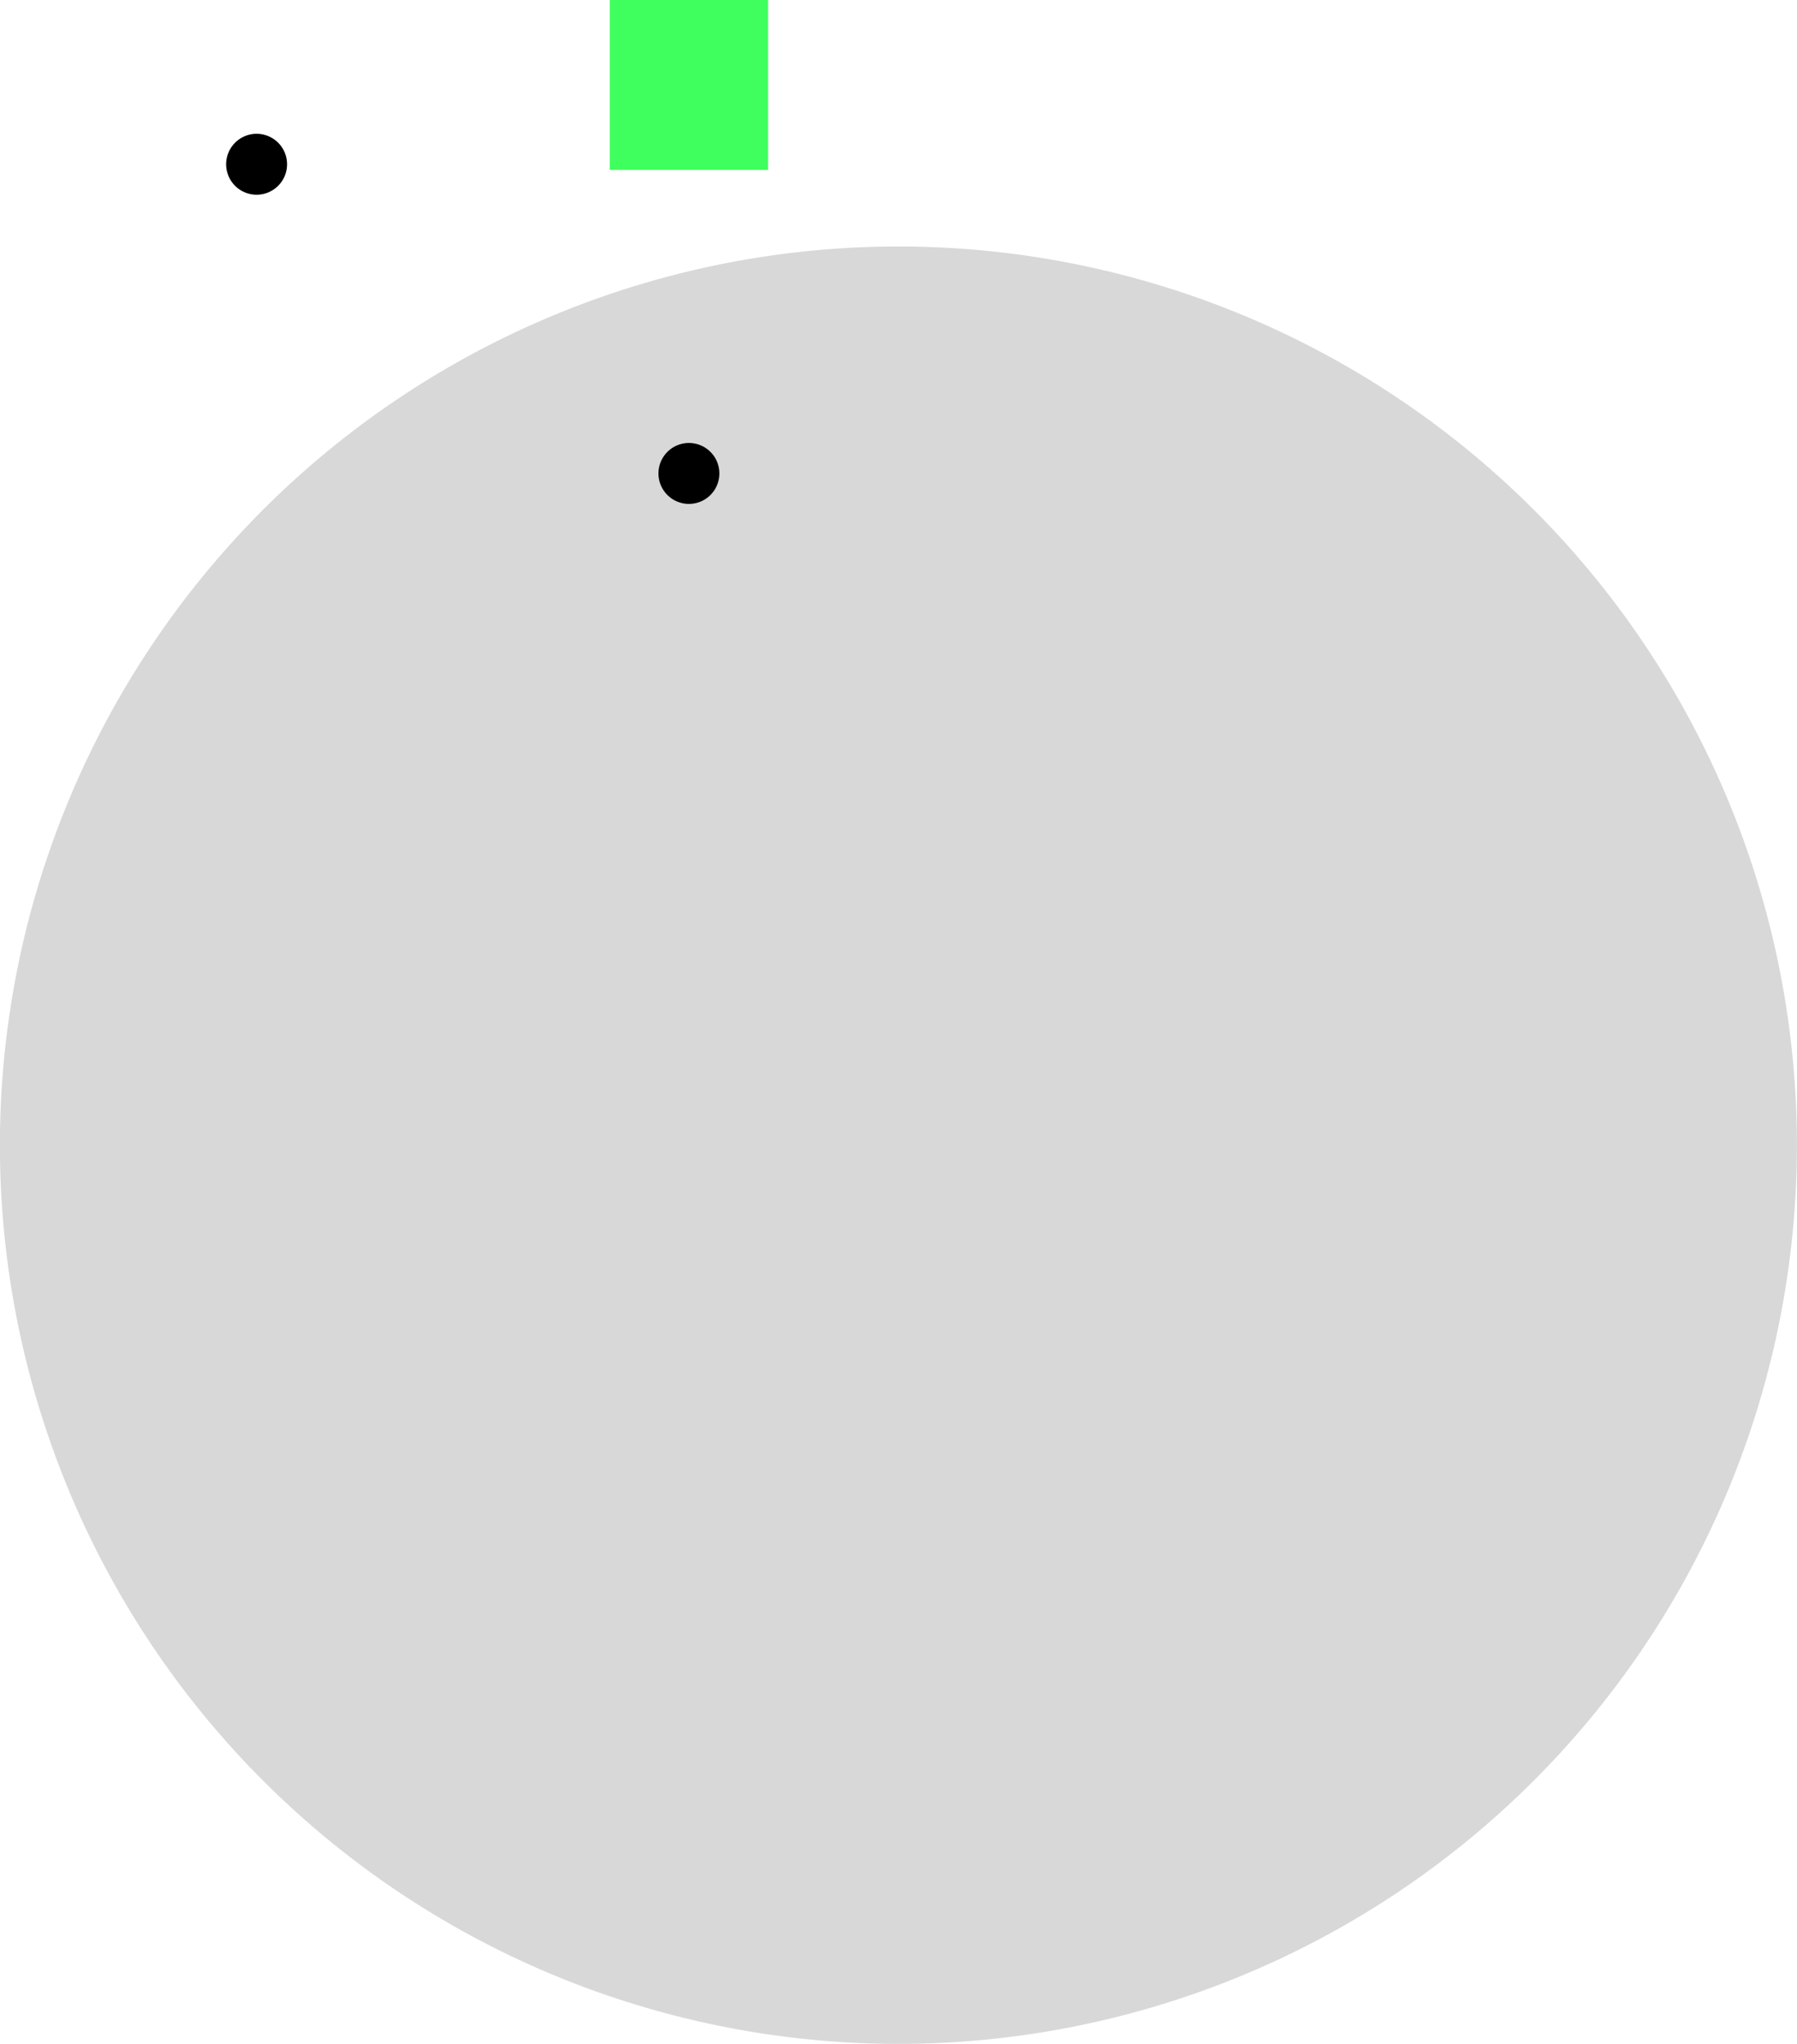 <svg xmlns="http://www.w3.org/2000/svg" width="59" height="67.1" viewBox="0 0 59 67.1"><g transform="translate(-16.203 -1.78)"><path d="M75.2,32.218a29.5,29.5,0,1,1-29.5-29.5A29.5,29.5,0,0,1,75.2,32.218Z" transform="translate(0 7.153)" fill="#d8d8d8"/><path d="M20.711,4.466a1,1,0,1,1-1-1A1,1,0,0,1,20.711,4.466Z" transform="translate(19.111 12.855)"/><path d="M19.072,3.289a1,1,0,1,1-1.009-1A1,1,0,0,1,19.072,3.289Z" transform="translate(6.556 3.883)"/><rect width="5.198" height="5.578" transform="translate(36.223 1.78)" fill="#3eff5d"/></g></svg>